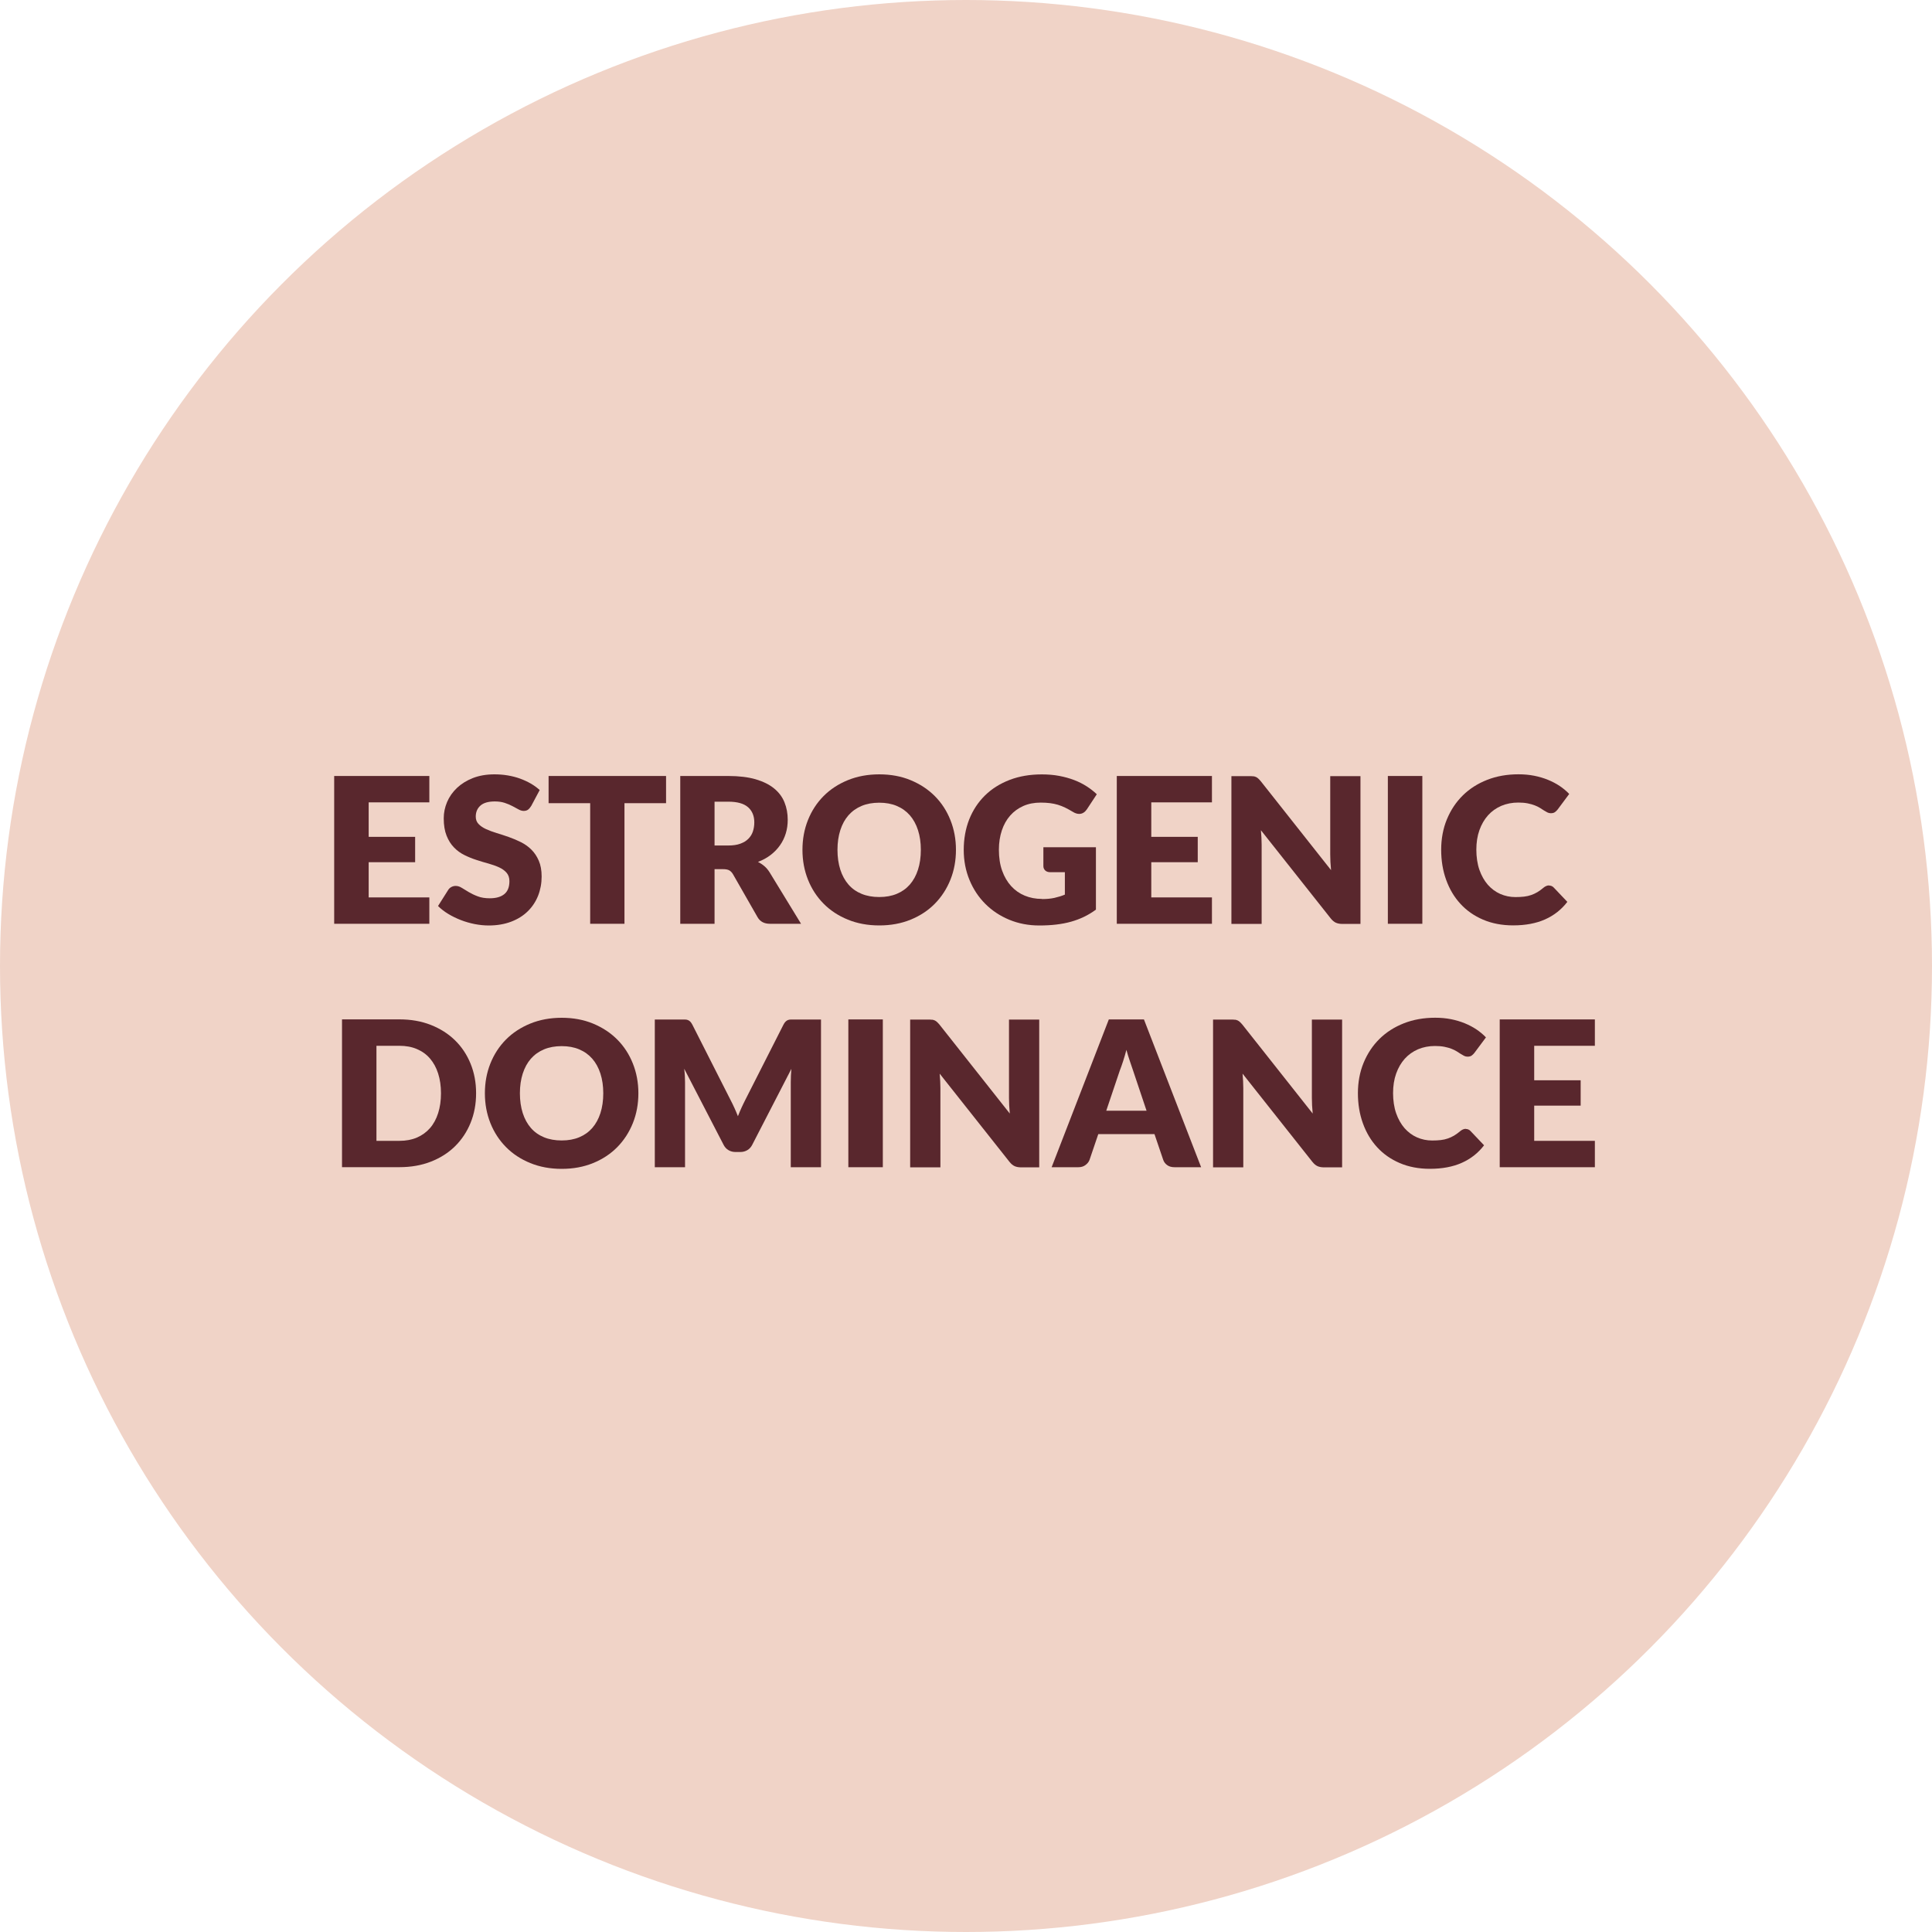 <?xml version="1.0" encoding="UTF-8"?><svg xmlns="http://www.w3.org/2000/svg" viewBox="0 0 400 400"><defs><style>.o{fill:#f0d3c7;}.p{fill:#59272d;}</style></defs><g id="a"/><g id="b"/><g id="c"/><g id="d"/><g id="e"/><g id="f"/><g id="g"/><g id="h"><circle class="o" cx="200" cy="200" r="200"/></g><g id="i"/><g id="j"/><g id="k"/><g id="l"/><g id="m"/><g id="n"><g><path class="p" d="M88.89,160.66v5.46h-12.56v7.14h9.62v5.25h-9.62v7.29h12.56v5.46h-19.7v-30.6h19.7Z"/><path class="p" d="M109.97,166.88c-.21,.34-.43,.59-.66,.76-.23,.17-.53,.25-.89,.25-.32,0-.67-.1-1.04-.3-.37-.2-.79-.43-1.26-.68-.47-.25-1-.48-1.61-.68-.6-.2-1.29-.3-2.06-.3-1.33,0-2.32,.28-2.97,.85-.65,.57-.98,1.33-.98,2.3,0,.62,.2,1.13,.59,1.53,.39,.41,.91,.76,1.54,1.05s1.37,.56,2.18,.81c.82,.25,1.66,.52,2.51,.82,.85,.3,1.69,.65,2.51,1.06s1.55,.92,2.18,1.55c.64,.63,1.15,1.4,1.54,2.3,.39,.9,.59,1.99,.59,3.27,0,1.41-.25,2.74-.73,3.97-.49,1.23-1.2,2.31-2.13,3.22-.93,.92-2.08,1.64-3.44,2.16-1.37,.52-2.92,.79-4.65,.79-.95,0-1.92-.1-2.91-.29-.99-.2-1.94-.47-2.87-.83-.92-.36-1.79-.78-2.6-1.27-.81-.49-1.52-1.04-2.12-1.64l2.1-3.32c.15-.25,.37-.46,.65-.61s.58-.23,.9-.23c.42,0,.84,.13,1.27,.4,.43,.27,.91,.56,1.45,.88,.54,.32,1.16,.62,1.86,.88,.7,.27,1.53,.4,2.48,.4,1.29,0,2.29-.28,3-.85s1.07-1.47,1.07-2.7c0-.71-.2-1.29-.59-1.74-.39-.45-.91-.82-1.54-1.11s-1.36-.55-2.17-.78c-.81-.22-1.65-.47-2.5-.75-.85-.27-1.69-.61-2.5-1.01-.81-.4-1.54-.92-2.17-1.58-.64-.65-1.15-1.46-1.54-2.44-.39-.97-.59-2.17-.59-3.6,0-1.15,.23-2.27,.69-3.36s1.14-2.06,2.04-2.92c.9-.85,2-1.54,3.3-2.05,1.3-.51,2.79-.77,4.47-.77,.94,0,1.85,.07,2.74,.22,.89,.15,1.73,.36,2.53,.65s1.54,.63,2.24,1.03c.69,.4,1.31,.85,1.86,1.35l-1.76,3.3Z"/><path class="p" d="M137.9,160.66v5.63h-8.61v24.97h-7.1v-24.97h-8.61v-5.63h24.32Z"/><path class="p" d="M147.94,179.94v11.32h-7.1v-30.6h9.95c2.21,0,4.1,.23,5.66,.68,1.56,.46,2.83,1.09,3.82,1.9,.99,.81,1.71,1.77,2.15,2.88,.45,1.11,.67,2.31,.67,3.61,0,.99-.13,1.93-.4,2.81s-.66,1.7-1.19,2.45c-.52,.75-1.17,1.42-1.93,2.01-.76,.59-1.64,1.07-2.64,1.45,.48,.24,.92,.53,1.33,.88,.41,.35,.77,.78,1.08,1.28l6.51,10.65h-6.43c-1.19,0-2.04-.45-2.56-1.34l-5.08-8.88c-.22-.39-.49-.67-.79-.84s-.72-.25-1.27-.25h-1.81Zm0-4.89h2.86c.97,0,1.79-.12,2.47-.37s1.24-.58,1.67-1.02c.43-.43,.75-.94,.94-1.52s.29-1.21,.29-1.88c0-1.34-.44-2.39-1.31-3.15-.88-.76-2.23-1.13-4.06-1.13h-2.86v9.07Z"/><path class="p" d="M197.92,175.95c0,2.21-.38,4.27-1.14,6.17s-1.84,3.56-3.22,4.97c-1.39,1.41-3.05,2.51-5.01,3.31s-4.12,1.2-6.5,1.2-4.55-.4-6.51-1.2-3.64-1.9-5.03-3.31c-1.39-1.41-2.47-3.06-3.23-4.97s-1.14-3.96-1.14-6.17,.38-4.27,1.14-6.17c.76-1.9,1.84-3.56,3.23-4.96,1.39-1.4,3.07-2.5,5.03-3.3s4.13-1.2,6.51-1.2,4.55,.4,6.5,1.21c1.95,.81,3.62,1.91,5.01,3.31,1.39,1.4,2.46,3.05,3.22,4.96s1.14,3.96,1.14,6.15Zm-7.27,0c0-1.51-.2-2.87-.59-4.08-.39-1.21-.96-2.24-1.69-3.08-.74-.84-1.63-1.48-2.7-1.93-1.06-.45-2.27-.67-3.63-.67s-2.59,.22-3.66,.67c-1.07,.45-1.97,1.09-2.71,1.93-.74,.84-1.3,1.87-1.69,3.08-.39,1.21-.59,2.57-.59,4.08s.2,2.89,.59,4.11c.39,1.21,.96,2.24,1.69,3.08,.73,.84,1.64,1.48,2.71,1.92,1.07,.44,2.29,.66,3.66,.66s2.57-.22,3.63-.66c1.06-.44,1.96-1.08,2.7-1.92,.73-.84,1.3-1.87,1.69-3.08,.39-1.21,.59-2.58,.59-4.11Z"/><path class="p" d="M215.73,186.14c.98,0,1.85-.08,2.6-.25s1.47-.39,2.14-.67v-4.64h-3.02c-.45,0-.8-.12-1.05-.36s-.38-.54-.38-.9v-3.91h10.88v12.92c-.78,.57-1.6,1.07-2.45,1.48-.85,.41-1.75,.75-2.71,1.02-.96,.27-1.98,.46-3.07,.59-1.09,.13-2.25,.19-3.5,.19-2.24,0-4.31-.4-6.22-1.19-1.9-.79-3.55-1.88-4.95-3.28-1.39-1.39-2.49-3.04-3.28-4.96-.79-1.91-1.19-3.99-1.19-6.23s.38-4.38,1.13-6.29c.76-1.91,1.84-3.56,3.25-4.95,1.41-1.39,3.11-2.46,5.1-3.23,2-.77,4.22-1.15,6.69-1.15,1.27,0,2.47,.1,3.59,.31s2.15,.5,3.1,.86c.95,.36,1.81,.8,2.59,1.3s1.48,1.05,2.1,1.64l-2.06,3.13c-.2,.29-.43,.53-.7,.69-.27,.17-.57,.25-.89,.25-.42,0-.85-.14-1.3-.42-.56-.34-1.09-.63-1.58-.87s-1-.44-1.52-.6c-.52-.15-1.06-.27-1.64-.34-.57-.07-1.22-.11-1.93-.11-1.33,0-2.53,.23-3.59,.7-1.06,.47-1.97,1.13-2.72,1.98-.75,.85-1.33,1.88-1.73,3.08s-.61,2.53-.61,4c0,1.62,.22,3.07,.67,4.33,.45,1.26,1.07,2.32,1.86,3.19s1.73,1.53,2.81,1.98,2.27,.68,3.56,.68Z"/><path class="p" d="M250.92,160.66v5.46h-12.56v7.14h9.62v5.25h-9.62v7.29h12.56v5.46h-19.7v-30.6h19.7Z"/><path class="p" d="M259.47,160.71c.21,.03,.4,.08,.57,.16s.33,.19,.48,.33c.15,.14,.33,.33,.53,.57l14.53,18.38c-.06-.59-.1-1.16-.13-1.71-.03-.55-.04-1.07-.04-1.56v-16.19h6.26v30.6h-3.7c-.55,0-1.01-.08-1.39-.25s-.74-.48-1.09-.92l-14.43-18.23c.04,.53,.08,1.05,.11,1.56,.03,.51,.04,.99,.04,1.44v16.4h-6.26v-30.6h3.74c.31,0,.57,.01,.78,.04Z"/><path class="p" d="M294.48,191.26h-7.14v-30.6h7.14v30.6Z"/><path class="p" d="M320.71,183.34c.17,0,.34,.03,.5,.09,.17,.06,.33,.17,.48,.33l2.81,2.96c-1.23,1.61-2.78,2.82-4.63,3.64-1.85,.82-4.05,1.23-6.58,1.23-2.32,0-4.41-.4-6.25-1.19-1.84-.79-3.4-1.88-4.68-3.28-1.28-1.39-2.26-3.04-2.95-4.96-.69-1.91-1.03-3.99-1.03-6.23s.39-4.38,1.18-6.29,1.88-3.56,3.29-4.95,3.09-2.46,5.05-3.23c1.96-.77,4.12-1.15,6.49-1.15,1.15,0,2.23,.1,3.25,.3,1.01,.2,1.96,.48,2.84,.84,.88,.36,1.69,.78,2.44,1.28,.74,.5,1.4,1.05,1.97,1.65l-2.39,3.21c-.15,.2-.34,.38-.55,.54s-.5,.24-.88,.24c-.25,0-.49-.06-.71-.17-.22-.11-.46-.25-.71-.41s-.53-.34-.83-.53c-.3-.19-.66-.36-1.07-.52s-.9-.3-1.45-.41c-.55-.11-1.2-.17-1.94-.17-1.29,0-2.46,.23-3.53,.68-1.06,.46-1.98,1.11-2.74,1.95-.76,.85-1.36,1.87-1.79,3.08-.43,1.2-.64,2.56-.64,4.05s.21,2.96,.64,4.18c.43,1.22,1.01,2.24,1.74,3.08,.74,.83,1.59,1.47,2.57,1.9,.98,.43,2.03,.65,3.15,.65,.64,0,1.23-.03,1.76-.09,.53-.06,1.03-.17,1.48-.33s.89-.35,1.3-.6c.41-.25,.83-.55,1.25-.91,.17-.14,.35-.26,.55-.35s.4-.14,.61-.14Z"/><path class="p" d="M98.57,226.35c0,2.21-.38,4.25-1.14,6.12-.76,1.87-1.84,3.49-3.22,4.85-1.39,1.37-3.06,2.43-5.01,3.19-1.95,.76-4.12,1.14-6.5,1.14h-11.89v-30.6h11.89c2.38,0,4.55,.38,6.5,1.15,1.95,.77,3.62,1.83,5.01,3.19,1.39,1.36,2.46,2.97,3.22,4.84,.76,1.87,1.14,3.9,1.14,6.1Zm-7.27,0c0-1.51-.2-2.88-.59-4.1-.39-1.22-.96-2.25-1.69-3.1-.73-.85-1.63-1.5-2.7-1.95-1.06-.46-2.28-.68-3.63-.68h-4.75v19.68h4.75c1.36,0,2.57-.23,3.63-.68,1.06-.46,1.96-1.11,2.7-1.95,.74-.85,1.3-1.88,1.69-3.1,.39-1.22,.59-2.59,.59-4.12Z"/><path class="p" d="M132.17,226.35c0,2.21-.38,4.27-1.14,6.17s-1.84,3.56-3.22,4.97c-1.39,1.41-3.05,2.51-5.01,3.31s-4.12,1.2-6.5,1.2-4.55-.4-6.51-1.2-3.64-1.9-5.03-3.31c-1.39-1.41-2.47-3.06-3.23-4.97s-1.14-3.96-1.14-6.17,.38-4.27,1.14-6.17c.76-1.9,1.84-3.56,3.23-4.96,1.39-1.4,3.07-2.5,5.03-3.3s4.13-1.2,6.51-1.2,4.55,.4,6.5,1.21c1.95,.81,3.62,1.91,5.01,3.31,1.39,1.4,2.46,3.05,3.22,4.96s1.14,3.96,1.14,6.15Zm-7.27,0c0-1.51-.2-2.87-.59-4.08-.39-1.21-.96-2.24-1.69-3.08-.74-.84-1.63-1.48-2.7-1.93-1.06-.45-2.27-.67-3.63-.67s-2.59,.22-3.66,.67c-1.07,.45-1.97,1.09-2.71,1.93-.74,.84-1.3,1.87-1.69,3.08-.39,1.21-.59,2.57-.59,4.08s.2,2.89,.59,4.11c.39,1.21,.96,2.24,1.69,3.08,.73,.84,1.64,1.48,2.71,1.92,1.07,.44,2.29,.66,3.66,.66s2.57-.22,3.63-.66c1.06-.44,1.96-1.08,2.7-1.92,.73-.84,1.3-1.87,1.69-3.08,.39-1.21,.59-2.58,.59-4.11Z"/><path class="p" d="M152.03,229.33c.26,.58,.51,1.16,.75,1.77,.24-.62,.49-1.21,.76-1.8,.27-.58,.54-1.15,.82-1.69l7.85-15.47c.14-.27,.28-.47,.43-.62s.31-.26,.49-.33c.18-.07,.39-.11,.62-.11h6.23v30.58h-6.26v-17.6c0-.85,.04-1.78,.13-2.77l-8.11,15.73c-.25,.49-.59,.86-1.02,1.11-.43,.25-.91,.38-1.46,.38h-.97c-.55,0-1.03-.13-1.46-.38s-.77-.62-1.02-1.11l-8.15-15.75c.06,.49,.1,.98,.13,1.46,.03,.48,.04,.93,.04,1.33v17.6h-6.26v-30.58h6.23c.23,0,.44,.04,.62,.11,.18,.07,.35,.18,.49,.33,.15,.15,.29,.35,.43,.62l7.88,15.54c.28,.53,.55,1.09,.81,1.66Z"/><path class="p" d="M182.78,241.66h-7.14v-30.6h7.14v30.6Z"/><path class="p" d="M192.96,211.11c.21,.03,.4,.08,.57,.16s.33,.19,.48,.33c.15,.14,.33,.33,.53,.57l14.53,18.38c-.06-.59-.1-1.16-.13-1.71-.03-.55-.04-1.07-.04-1.56v-16.19h6.26v30.6h-3.7c-.55,0-1.01-.08-1.39-.25s-.74-.48-1.09-.92l-14.43-18.23c.04,.53,.08,1.05,.11,1.56,.03,.51,.04,.99,.04,1.44v16.4h-6.26v-30.6h3.74c.31,0,.57,.01,.78,.04Z"/><path class="p" d="M248.68,241.66h-5.5c-.62,0-1.12-.14-1.52-.43-.4-.29-.68-.65-.83-1.1l-1.81-5.33h-11.63l-1.81,5.33c-.14,.39-.41,.75-.82,1.06-.41,.32-.9,.47-1.49,.47h-5.54l11.84-30.6h7.27l11.84,30.6Zm-19.66-11.7h8.36l-2.81-8.38c-.18-.53-.4-1.16-.64-1.88-.25-.72-.49-1.5-.72-2.34-.22,.85-.46,1.65-.69,2.37-.24,.73-.46,1.36-.67,1.89l-2.81,8.34Z"/><path class="p" d="M255.67,211.11c.21,.03,.4,.08,.57,.16s.33,.19,.48,.33c.15,.14,.33,.33,.53,.57l14.53,18.38c-.06-.59-.1-1.16-.13-1.71-.03-.55-.04-1.07-.04-1.56v-16.19h6.26v30.6h-3.7c-.55,0-1.01-.08-1.39-.25s-.74-.48-1.09-.92l-14.43-18.23c.04,.53,.08,1.05,.11,1.56,.03,.51,.04,.99,.04,1.44v16.4h-6.26v-30.6h3.74c.31,0,.57,.01,.78,.04Z"/><path class="p" d="M303.47,233.74c.17,0,.34,.03,.5,.09,.17,.06,.33,.17,.48,.33l2.81,2.96c-1.23,1.61-2.78,2.82-4.63,3.64-1.85,.82-4.05,1.23-6.58,1.23-2.32,0-4.41-.4-6.25-1.19-1.84-.79-3.4-1.88-4.68-3.28-1.28-1.39-2.26-3.04-2.95-4.96-.69-1.91-1.03-3.99-1.03-6.23s.39-4.38,1.18-6.29,1.88-3.56,3.29-4.95,3.09-2.46,5.05-3.23c1.96-.77,4.12-1.15,6.49-1.15,1.15,0,2.23,.1,3.25,.3,1.01,.2,1.96,.48,2.84,.84,.88,.36,1.69,.78,2.44,1.28,.74,.5,1.4,1.05,1.97,1.65l-2.39,3.21c-.15,.2-.34,.38-.55,.54s-.5,.24-.88,.24c-.25,0-.49-.06-.71-.17-.22-.11-.46-.25-.71-.41s-.53-.34-.83-.53c-.3-.19-.66-.36-1.07-.52s-.9-.3-1.45-.41c-.55-.11-1.2-.17-1.94-.17-1.29,0-2.46,.23-3.53,.68-1.06,.46-1.98,1.11-2.74,1.95-.76,.85-1.36,1.87-1.79,3.08-.43,1.2-.64,2.56-.64,4.05s.21,2.96,.64,4.18c.43,1.22,1.01,2.24,1.74,3.08,.74,.83,1.59,1.47,2.57,1.9,.98,.43,2.03,.65,3.15,.65,.64,0,1.23-.03,1.76-.09,.53-.06,1.03-.17,1.48-.33s.89-.35,1.3-.6c.41-.25,.83-.55,1.25-.91,.17-.14,.35-.26,.55-.35s.4-.14,.61-.14Z"/><path class="p" d="M330.2,211.06v5.46h-12.56v7.14h9.62v5.25h-9.62v7.29h12.56v5.46h-19.7v-30.6h19.7Z"/></g></g></svg>